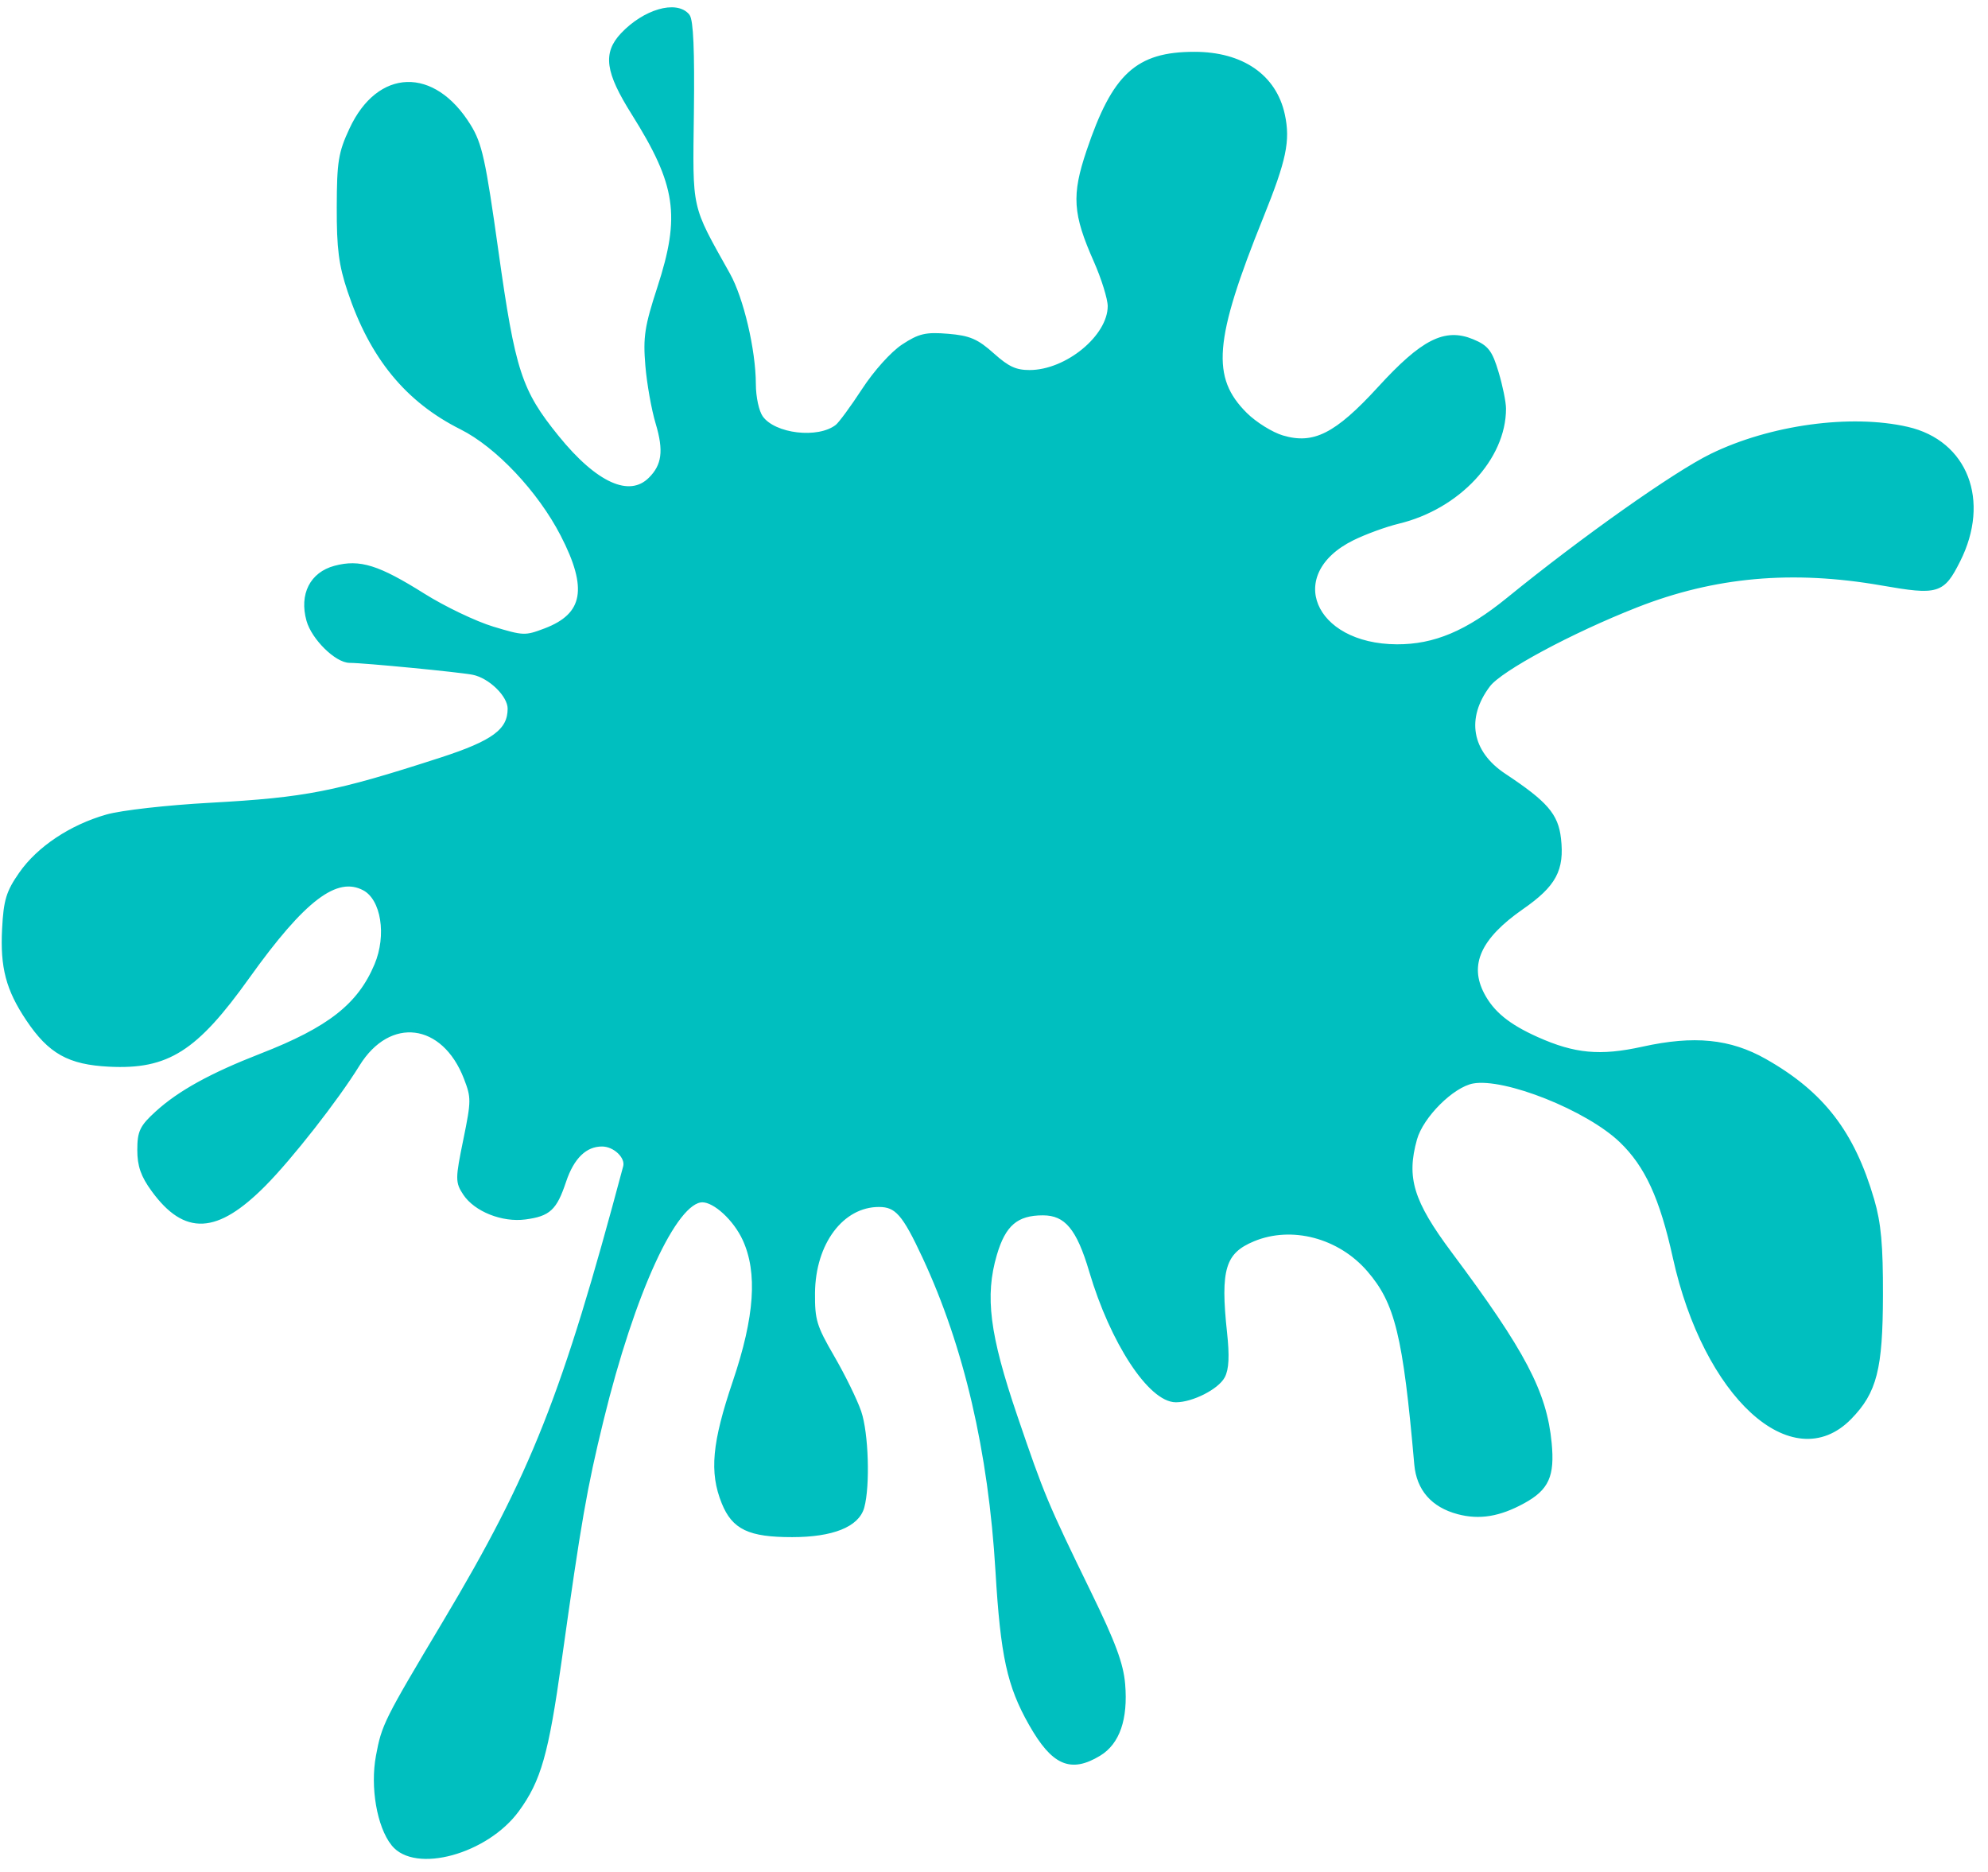 <?xml version="1.0" encoding="UTF-8"?><svg xmlns="http://www.w3.org/2000/svg" xmlns:xlink="http://www.w3.org/1999/xlink" height="414.7" preserveAspectRatio="xMidYMid meet" version="1.0" viewBox="92.4 34.5 440.5 414.7" width="440.5" zoomAndPan="magnify"><g id="change1_1"><path d="m179.55 443.04c-3.142-3.962-4.631-12.588-3.355-19.436 1.27-6.814 1.702-7.679 14.866-29.734 19.458-32.6 26.388-50.11 39.909-100.84 0.593-2.224-2.282-5.003-5.175-5.003-3.761 0-6.639 2.784-8.441 8.164-2.032 6.069-3.364 7.309-8.592 8.005-4.989 0.664-10.931-1.699-13.303-5.29-1.677-2.539-1.672-3.192 0.098-11.838 1.768-8.639 1.775-9.406 0.118-13.709-4.924-12.788-17.078-14.31-24.051-3.011-4.69 7.6-14.908 20.649-20.824 26.595-10.475 10.527-17.322 10.863-24.382 1.196-2.335-3.197-3.096-5.37-3.096-8.84 0-3.998 0.51-5.066 3.895-8.152 4.987-4.546 12.023-8.425 23.112-12.743 15.098-5.879 21.748-11.101 25.512-20.036 2.799-6.645 1.497-14.805-2.719-17.043-6.194-3.288-13.486 2.229-25.902 19.598-11.518 16.115-17.75 20.068-30.616 19.424-8.894-0.446-13.112-2.808-17.972-10.065-4.432-6.618-5.712-11.479-5.267-19.996 0.328-6.274 0.884-8.099 3.701-12.143 3.942-5.659 11.095-10.424 19.048-12.69 3.246-0.925 13.257-2.058 22.852-2.586 21.225-1.169 27.758-2.448 51.084-10.002 11.793-3.819 15.332-6.442 15.332-11.365 0-2.984-4.288-7.192-8.132-7.98-2.824-0.579-24.197-2.648-27.365-2.65-2.885-0.001-8.003-5.047-9.094-8.965-1.57-5.642 0.734-10.195 5.852-11.562 5.448-1.455 9.48-0.192 19.534 6.12 4.564 2.866 11.48 6.173 15.369 7.35 6.789 2.055 7.253 2.07 11.688 0.39 8.922-3.38 9.997-9.342 3.835-21.273-5.084-9.844-14.437-19.757-22.404-23.746-12.027-6.022-19.863-15.587-24.764-30.23-1.951-5.829-2.408-9.386-2.384-18.547 0.027-10.047 0.342-12.004 2.778-17.232 6.074-13.036 18.122-13.398 25.937-0.78 2.505 4.045 3.263 7.492 6.113 27.801 3.732 26.599 5.16 30.979 13.425 41.186 8.557 10.567 16.087 13.952 20.748 9.329 3.055-3.031 3.489-6.353 1.636-12.517-0.916-3.047-1.935-8.786-2.263-12.753-0.516-6.239-0.162-8.548 2.625-17.108 5.224-16.043 4.2-22.978-5.727-38.777-5.774-9.189-6.333-13.192-2.425-17.341 4.865-5.165 11.851-7.207 14.368-4.199 0.799 0.955 1.091 7.735 0.919 21.38-0.278 22.077-0.651 20.407 8.043 35.952 2.99 5.346 5.659 16.728 5.686 24.242 0.01 2.965 0.701 6.147 1.614 7.441 2.889 4.092 12.749 5.255 16.911 1.994 0.752-0.589 3.416-4.212 5.92-8.051 2.604-3.993 6.347-8.159 8.748-9.734 3.596-2.361 5.005-2.688 9.856-2.288 4.716 0.388 6.365 1.097 9.884 4.25 3.319 2.975 5.076 3.784 8.212 3.784 8.306 0 17.819-7.828 17.819-14.662 0-1.663-1.408-6.205-3.128-10.093-4.619-10.44-4.88-14.426-1.586-24.202 5.681-16.859 10.77-21.543 23.412-21.55 10.513-0.005 17.731 4.973 19.563 13.492 1.226 5.7 0.335 9.932-4.735 22.498-11.025 27.325-11.707 35.794-3.535 43.9 2.102 2.085 5.781 4.373 8.176 5.085 7.036 2.091 12.047-0.432 21.608-10.878 9.555-10.44 14.474-12.945 20.506-10.445 3.183 1.319 3.969 2.341 5.353 6.964 0.892 2.98 1.622 6.555 1.622 7.945 0 10.957-10.153 21.819-23.372 25.004-2.857 0.688-7.431 2.358-10.165 3.71-15.683 7.756-9.034 23.93 9.867 24.002 8.378 0.032 15.627-3.024 24.709-10.416 16.531-13.454 36.896-27.85 45.016-31.821 13.039-6.377 30.836-8.821 43.357-5.954 12.918 2.958 17.919 15.877 11.264 29.096-3.484 6.92-4.506 7.227-16.877 5.068-19.843-3.463-37.157-1.911-54.434 4.88-14.504 5.7-30.13 14.102-32.811 17.643-5.525 7.295-4.19 14.991 3.483 20.082 9.261 6.144 11.556 8.784 12.145 13.968 0.782 6.885-1.015 10.218-8.213 15.226-9.496 6.607-12.235 12.663-8.741 19.324 2.169 4.135 5.67 7.001 12.047 9.861 8.345 3.742 14.093 4.275 23.568 2.184 11.34-2.502 19.211-1.722 26.98 2.674 12.702 7.189 19.432 15.91 23.783 30.824 1.509 5.173 1.946 9.98 1.918 21.123-0.041 16.287-1.329 21.339-6.893 27.033-12.606 12.901-31.92-4.814-38.675-35.473-2.914-13.227-6.213-20.403-11.886-25.855-7.425-7.136-25.825-14.472-32.966-13.143-4.559 0.848-11.379 7.644-12.814 12.767-2.417 8.633-0.781 13.986 7.781 25.451 16.288 21.813 20.99 30.764 22.05 41.984 0.68 7.196-0.575 9.972-5.81 12.844-5.309 2.913-9.703 3.638-14.418 2.379-5.577-1.49-8.741-5.117-9.22-10.572-2.507-28.573-4.287-35.862-10.515-43.079-6.5-7.532-17.116-10.337-25.683-6.786-6.644 2.754-7.814 6.622-6.28 20.768 0.552 5.093 0.411 7.989-0.468 9.618-1.322 2.45-6.85 5.247-10.37 5.247-5.648 0-14.097-12.896-18.725-28.582-2.823-9.569-5.561-12.838-10.748-12.838-5.886 0-8.715 2.421-10.686 9.146-2.708 9.239-1.626 17.813 4.527 35.881 5.999 17.618 6.758 19.433 16.375 39.154 5.408 11.09 7.145 15.77 7.515 20.241 0.632 7.645-1.176 12.881-5.313 15.383-6.265 3.789-10.067 2.115-15.036-6.619-4.828-8.486-6.276-15.116-7.388-33.833-1.58-26.599-7-49.901-16.203-69.659-4.488-9.635-6.166-11.549-10.125-11.549-8.258 0-14.575 8.436-14.659 19.577-0.046 6.032 0.383 7.444 4.313 14.218 2.4 4.136 5.076 9.601 5.946 12.143 1.599 4.67 1.968 16.293 0.67 21.036-1.088 3.974-6.618 6.179-15.499 6.181-9.467 0.002-12.896-1.627-15.141-7.192-2.709-6.717-2.116-13.131 2.468-26.684 4.865-14.384 5.549-24.284 2.185-31.632-2.068-4.517-6.576-8.677-9.402-8.677-6.093 0-15.455 20.37-22.381 48.695-3.692 15.1-4.95 22.313-9.296 53.312-2.898 20.666-4.55 26.487-9.399 33.115-6.807 9.304-22.558 13.628-27.4 7.522z" fill="#00bfbf" fill-rule="evenodd" stroke="#00bfbf"/></g></svg>